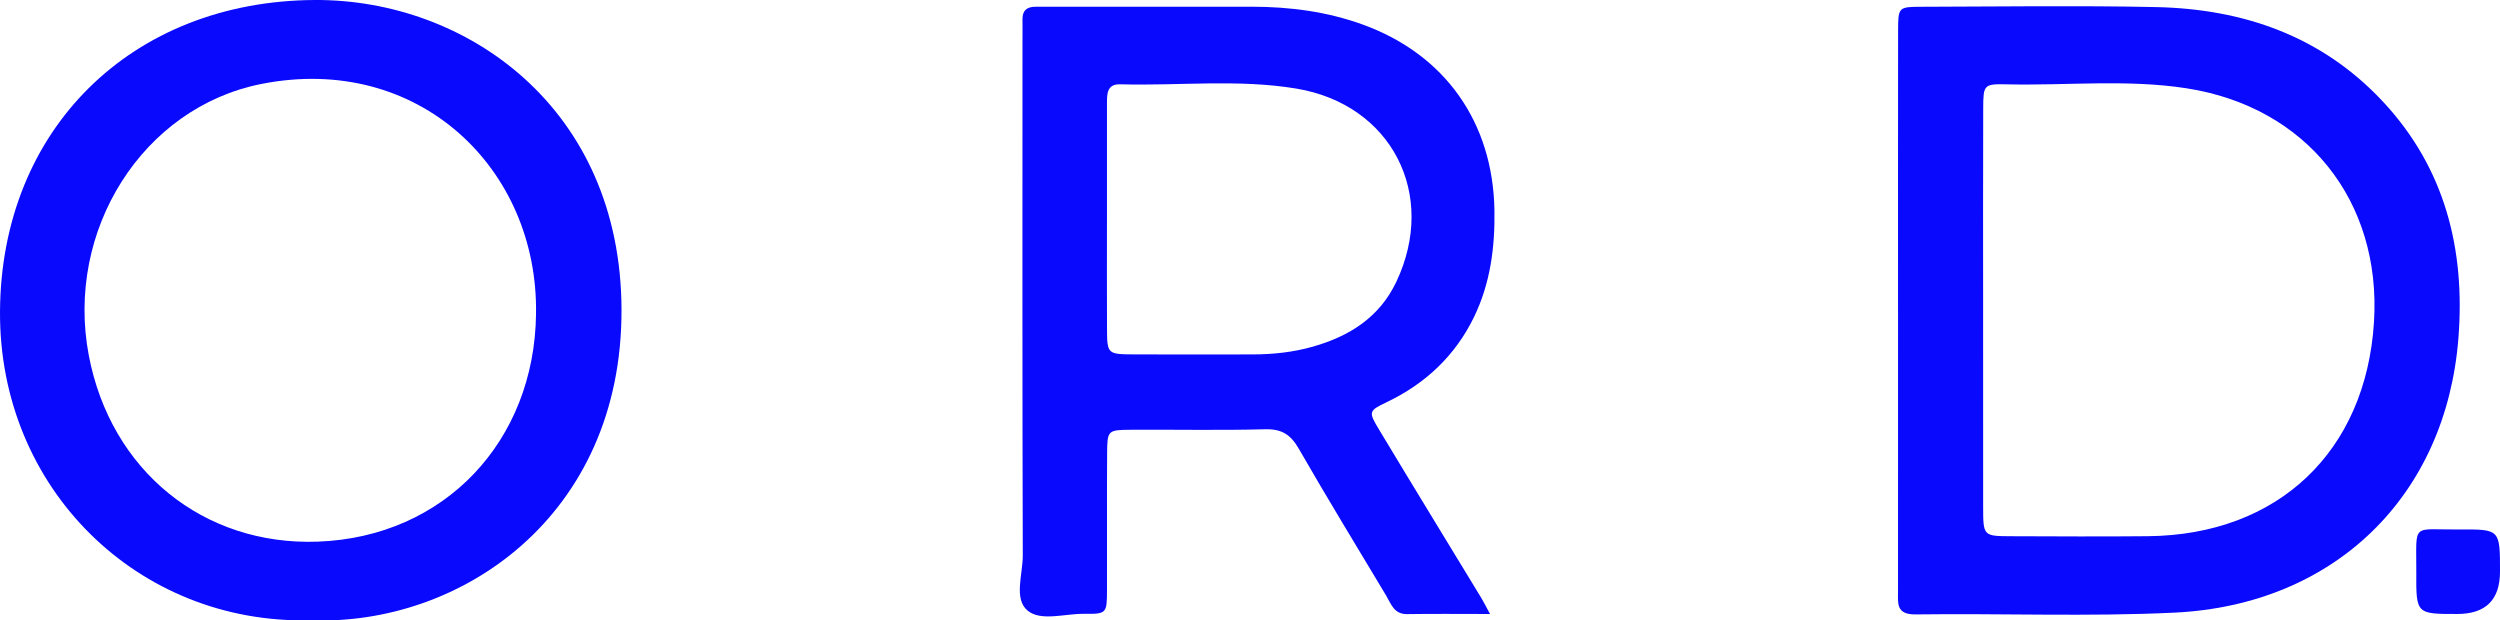 <?xml version="1.0" encoding="UTF-8"?><svg id="_レイヤー_1" xmlns="http://www.w3.org/2000/svg" viewBox="0 0 205.152 50.918"><path d="M155.754,25.495c.001-7.663-.007-15.326.006-22.989.003-1.912.033-1.946,1.92-1.95,6.413-.015,12.829-.111,19.239.025,7.177.153,13.598,2.377,18.619,7.75,5.107,5.465,6.767,12.133,6.204,19.387-1.008,12.983-10.155,21.925-23.312,22.556-7.064.339-14.156.053-21.234.145-1.626.021-1.443-.929-1.443-1.933.002-7.663.001-15.326.002-22.989ZM162.736,25.378c0,5.414-.006,10.827.003,16.241.004,2.359.018,2.376,2.274,2.384,3.747.014,7.495.034,11.243-.002,10.685-.101,17.892-6.942,18.556-17.578.62-9.941-5.545-17.664-15.411-19.182-4.88-.751-9.809-.208-14.715-.32-1.895-.043-1.935.037-1.942,1.967-.02,5.497-.007,10.994-.007,16.49Z" style="fill:#0909fe; stroke-width:0px;"/><path d="M25.456,50.899C11.317,51.243-.093,40.081.001,25.54.096,10.627,10.774.077,25.837 0c12.402-.063,25.126,8.824,25.165,25.422.04,16.983-13.261,25.968-25.546,25.476ZM43.986,25.755c.197-11.924-9.652-21.421-22.547-18.864-9.729,1.929-16.104,12.016-14.152,22.275,1.798,9.454,9.4,15.623,18.791,15.282,10.406-.378,17.789-8.243,17.909-18.694Z" style="fill:#0909fe; stroke-width:0px;"/><path d="M122.272,50.385c-2.498,0-4.647-.025-6.795.01-1.095.018-1.326-.85-1.739-1.539-2.398-4.001-4.831-7.984-7.155-12.028-.663-1.154-1.394-1.638-2.757-1.602-3.664.098-7.332.018-10.999.041-1.926.012-1.962.043-1.975,1.925-.026,3.75.004,7.5-.011,11.251-.008,1.903-.031,1.949-1.904,1.928-1.571-.017-3.526.638-4.612-.265-1.153-.959-.39-2.974-.395-4.515-.042-14.084-.025-28.168-.024-42.252,0-.583.01-1.167-0-1.75-.012-.742.373-1.04,1.081-1.035,1.083.008,2.166-.004,3.25-.004,4.833-.001,9.666-.005,14.5.001,3.104.004,6.149.398,9.084,1.461,6.78,2.456,10.696,8.046,10.814,15.246.05,3.053-.344,6.008-1.673,8.75-1.54,3.176-3.992,5.485-7.2,7.01-1.449.689-1.466.787-.622,2.191,2.789,4.639,5.618,9.254,8.429,13.88.171.282.316.58.703,1.296ZM90.838,17.956c0,2.993-.012,5.987.004,8.98.011,2.12.028,2.136,2.233,2.146,3.242.015,6.485.006,9.727.002,1.671-.002,3.329-.182,4.933-.638,2.991-.85,5.469-2.398,6.855-5.334,3.386-7.174-.406-14.55-8.22-15.844-4.785-.792-9.624-.215-14.437-.35-1.101-.031-1.094.783-1.094,1.56 0,3.16 0,6.319-.001,9.479Z" style="fill:#0909fe; stroke-width:0px;"/><path d="M205.152,46.904q-0,3.481-3.515,3.48c-3.358-0-3.371-0-3.354-3.414.021-4.158-.461-3.488,3.551-3.519,3.319-.025,3.319-.006,3.319,3.453Z" style="fill:#0909fe; stroke-width:0px;"/></svg>